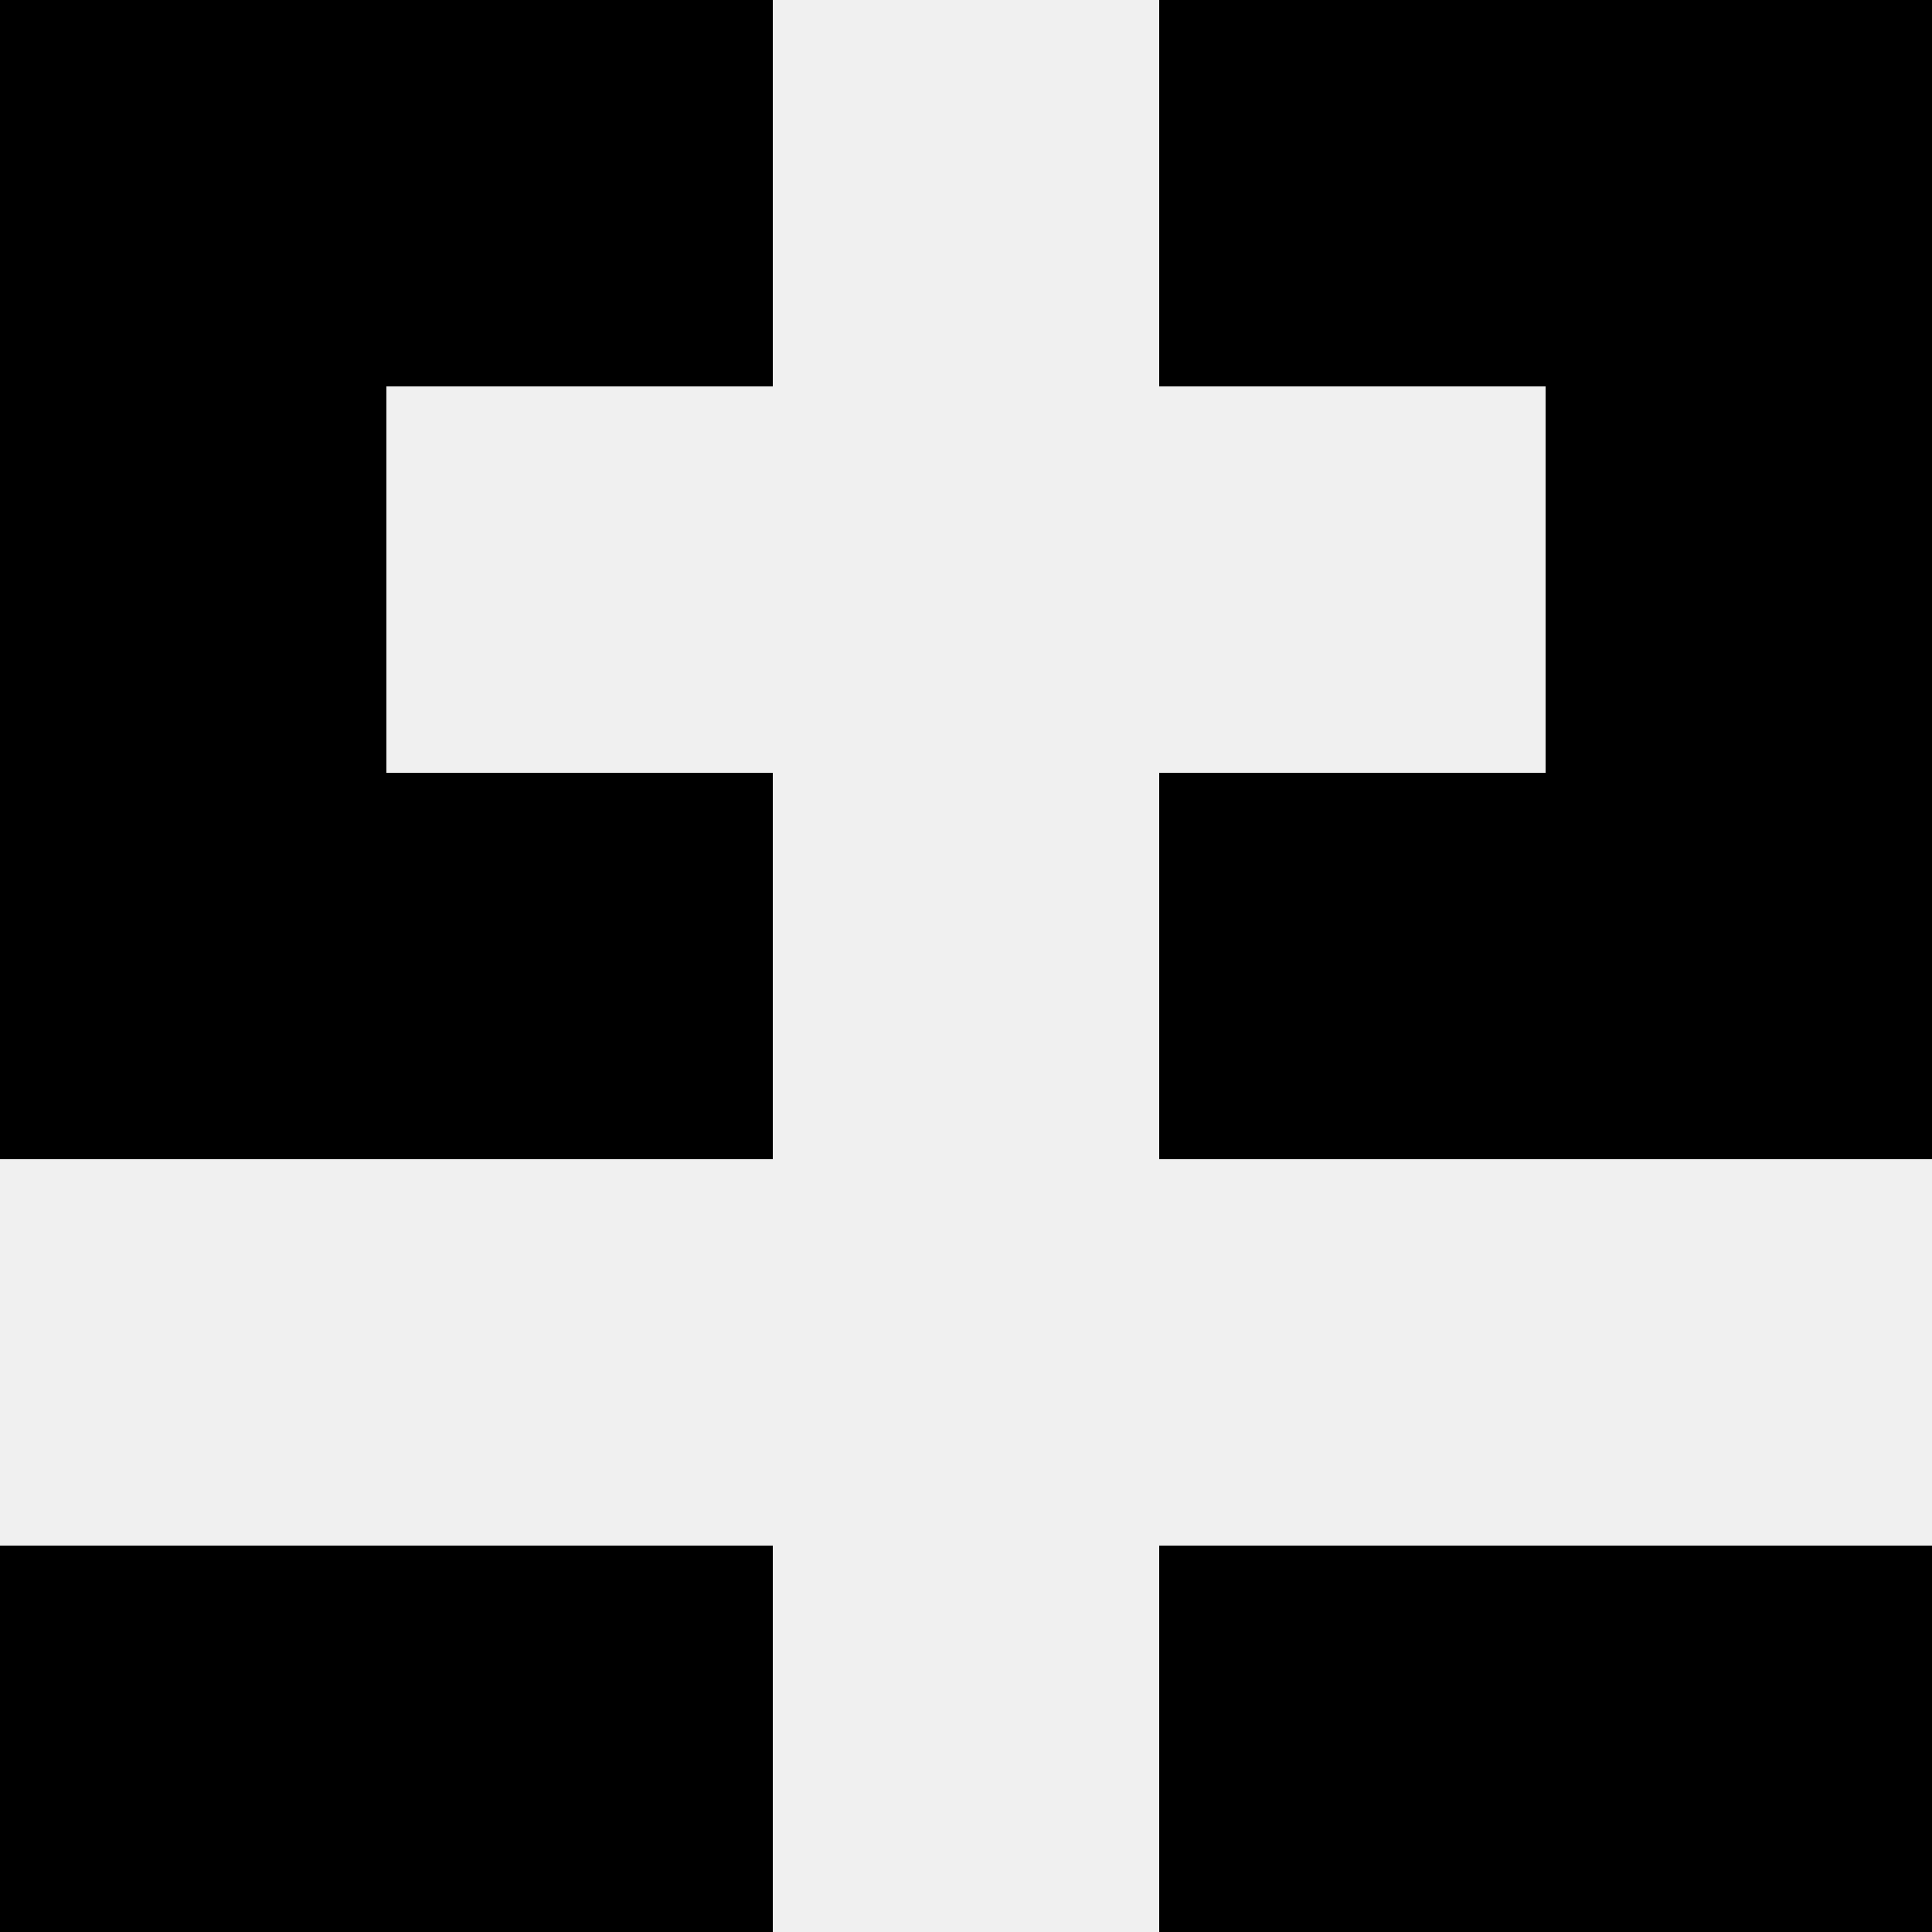 <svg width='80' height='80' xmlns='http://www.w3.org/2000/svg'><rect width='100%' height='100%' fill='#f0f0f0'/><rect x='0' y='0' width='16' height='16' fill='hsl(143, 70%, 50%)' /><rect x='64' y='0' width='16' height='16' fill='hsl(143, 70%, 50%)' /><rect x='16' y='0' width='16' height='16' fill='hsl(143, 70%, 50%)' /><rect x='48' y='0' width='16' height='16' fill='hsl(143, 70%, 50%)' /><rect x='0' y='16' width='16' height='16' fill='hsl(143, 70%, 50%)' /><rect x='64' y='16' width='16' height='16' fill='hsl(143, 70%, 50%)' /><rect x='0' y='32' width='16' height='16' fill='hsl(143, 70%, 50%)' /><rect x='64' y='32' width='16' height='16' fill='hsl(143, 70%, 50%)' /><rect x='16' y='32' width='16' height='16' fill='hsl(143, 70%, 50%)' /><rect x='48' y='32' width='16' height='16' fill='hsl(143, 70%, 50%)' /><rect x='0' y='64' width='16' height='16' fill='hsl(143, 70%, 50%)' /><rect x='64' y='64' width='16' height='16' fill='hsl(143, 70%, 50%)' /><rect x='16' y='64' width='16' height='16' fill='hsl(143, 70%, 50%)' /><rect x='48' y='64' width='16' height='16' fill='hsl(143, 70%, 50%)' /></svg>
